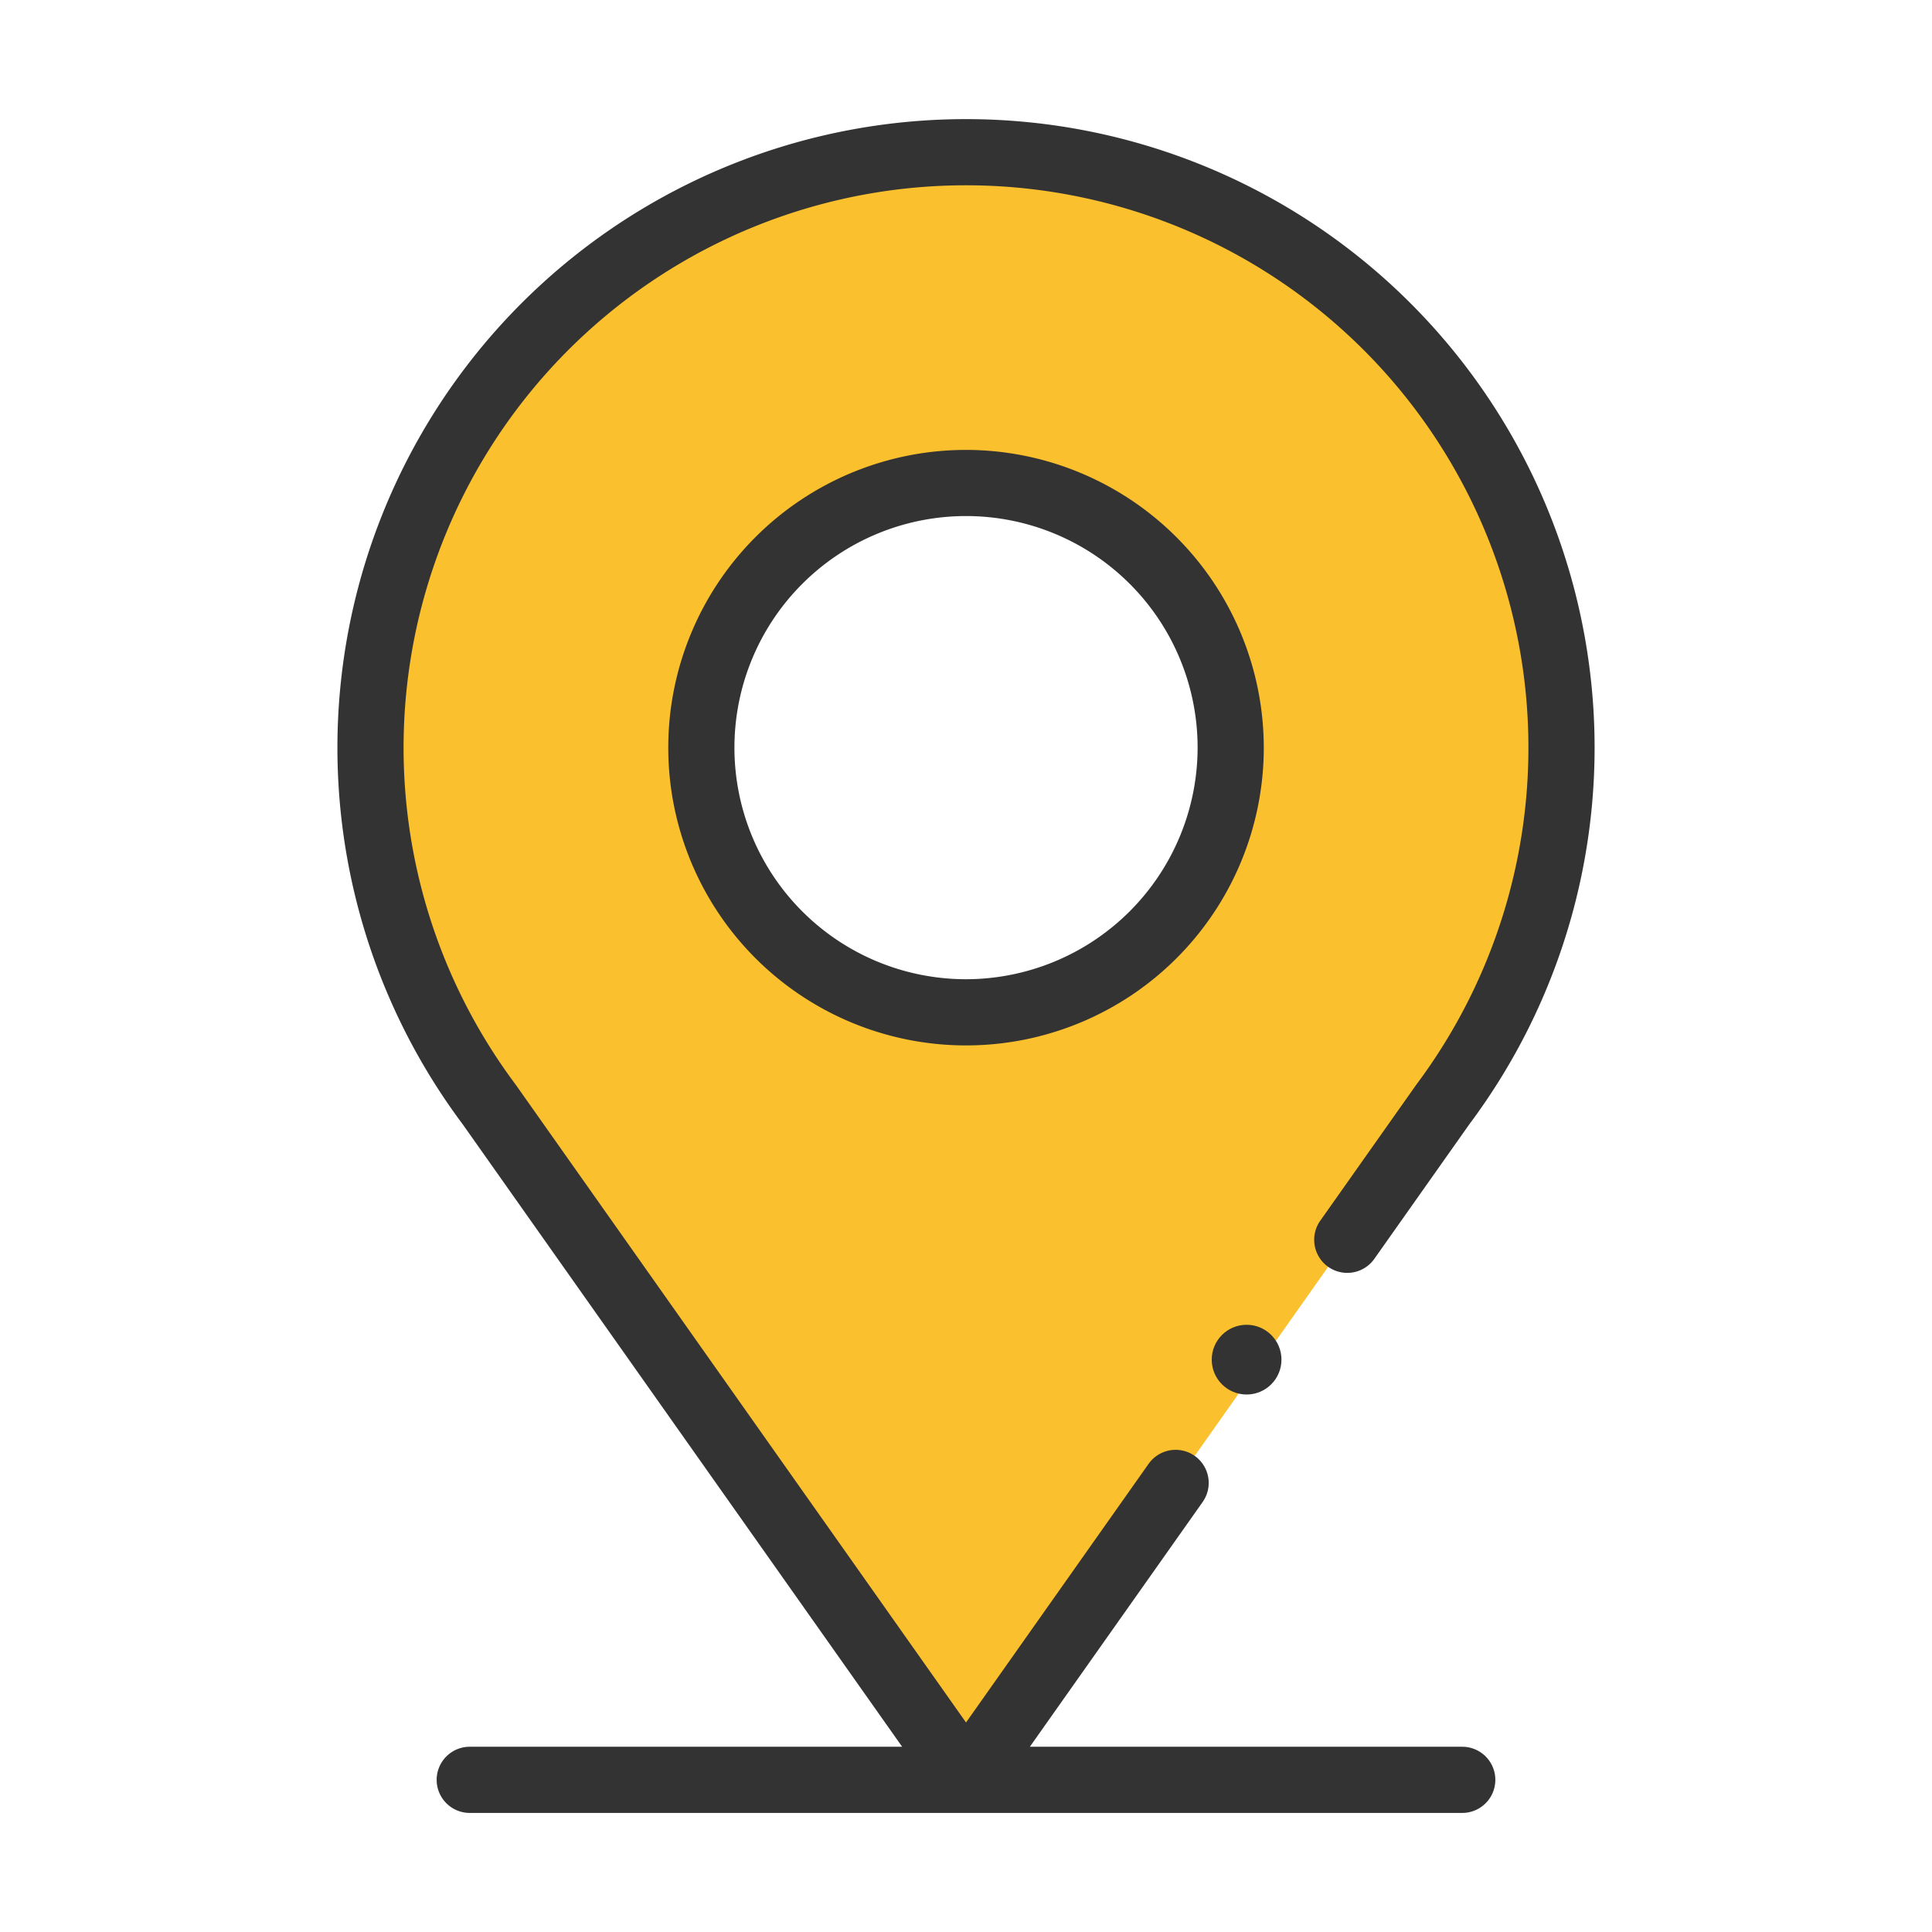 <?xml version="1.0" encoding="UTF-8"?> <svg xmlns="http://www.w3.org/2000/svg" width="84" height="84" viewBox="0 0 84 84"><g id="icone_1" data-name="icone 1" transform="translate(12426 -1465)"><rect id="Rectangle_2063" data-name="Rectangle 2063" width="84" height="84" transform="translate(-12426 1465)" fill="none"></rect><g id="map-location" transform="translate(-12477.329 1470.177)"><path id="Tracé_6263" data-name="Tracé 6263" d="M127.782,35.891a25.778,25.778,0,0,1-5.165,15.52L101.891,80.769,81.165,51.412a25.892,25.892,0,1,1,46.617-15.52Zm-14.384,0A11.507,11.507,0,1,0,101.891,47.4,11.521,11.521,0,0,0,113.4,35.891Z" transform="translate(-8.562 -8.562)" fill="#fbc02d"></path><path id="Tracé_6264" data-name="Tracé 6264" d="M178.946,100a12.946,12.946,0,1,0,12.946,12.946A12.96,12.96,0,0,0,178.946,100Zm0,23.014a10.069,10.069,0,1,1,10.069-10.069A10.08,10.08,0,0,1,178.946,123.014Z" transform="translate(-85.616 -85.616)" fill="#333"></path><circle id="Ellipse_433" data-name="Ellipse 433" cx="1.516" cy="1.516" r="1.516" transform="translate(104.013 52.422)" fill="#333"></circle><path id="Tracé_6265" data-name="Tracé 6265" d="M112.881,42.02l-4.15,5.878a1.438,1.438,0,1,0,2.35,1.659l4.138-5.861a27.33,27.33,0,1,0-43.779,0L90.553,70.769h-18.8a1.438,1.438,0,0,0,0,2.877h43.152a1.438,1.438,0,0,0,0-2.877h-18.8l7.513-10.642a1.438,1.438,0,1,0-2.35-1.659L93.33,69.714,73.754,41.987a24.453,24.453,0,1,1,39.15,0l-.024.033Z" fill="#333"></path></g></g></svg> 